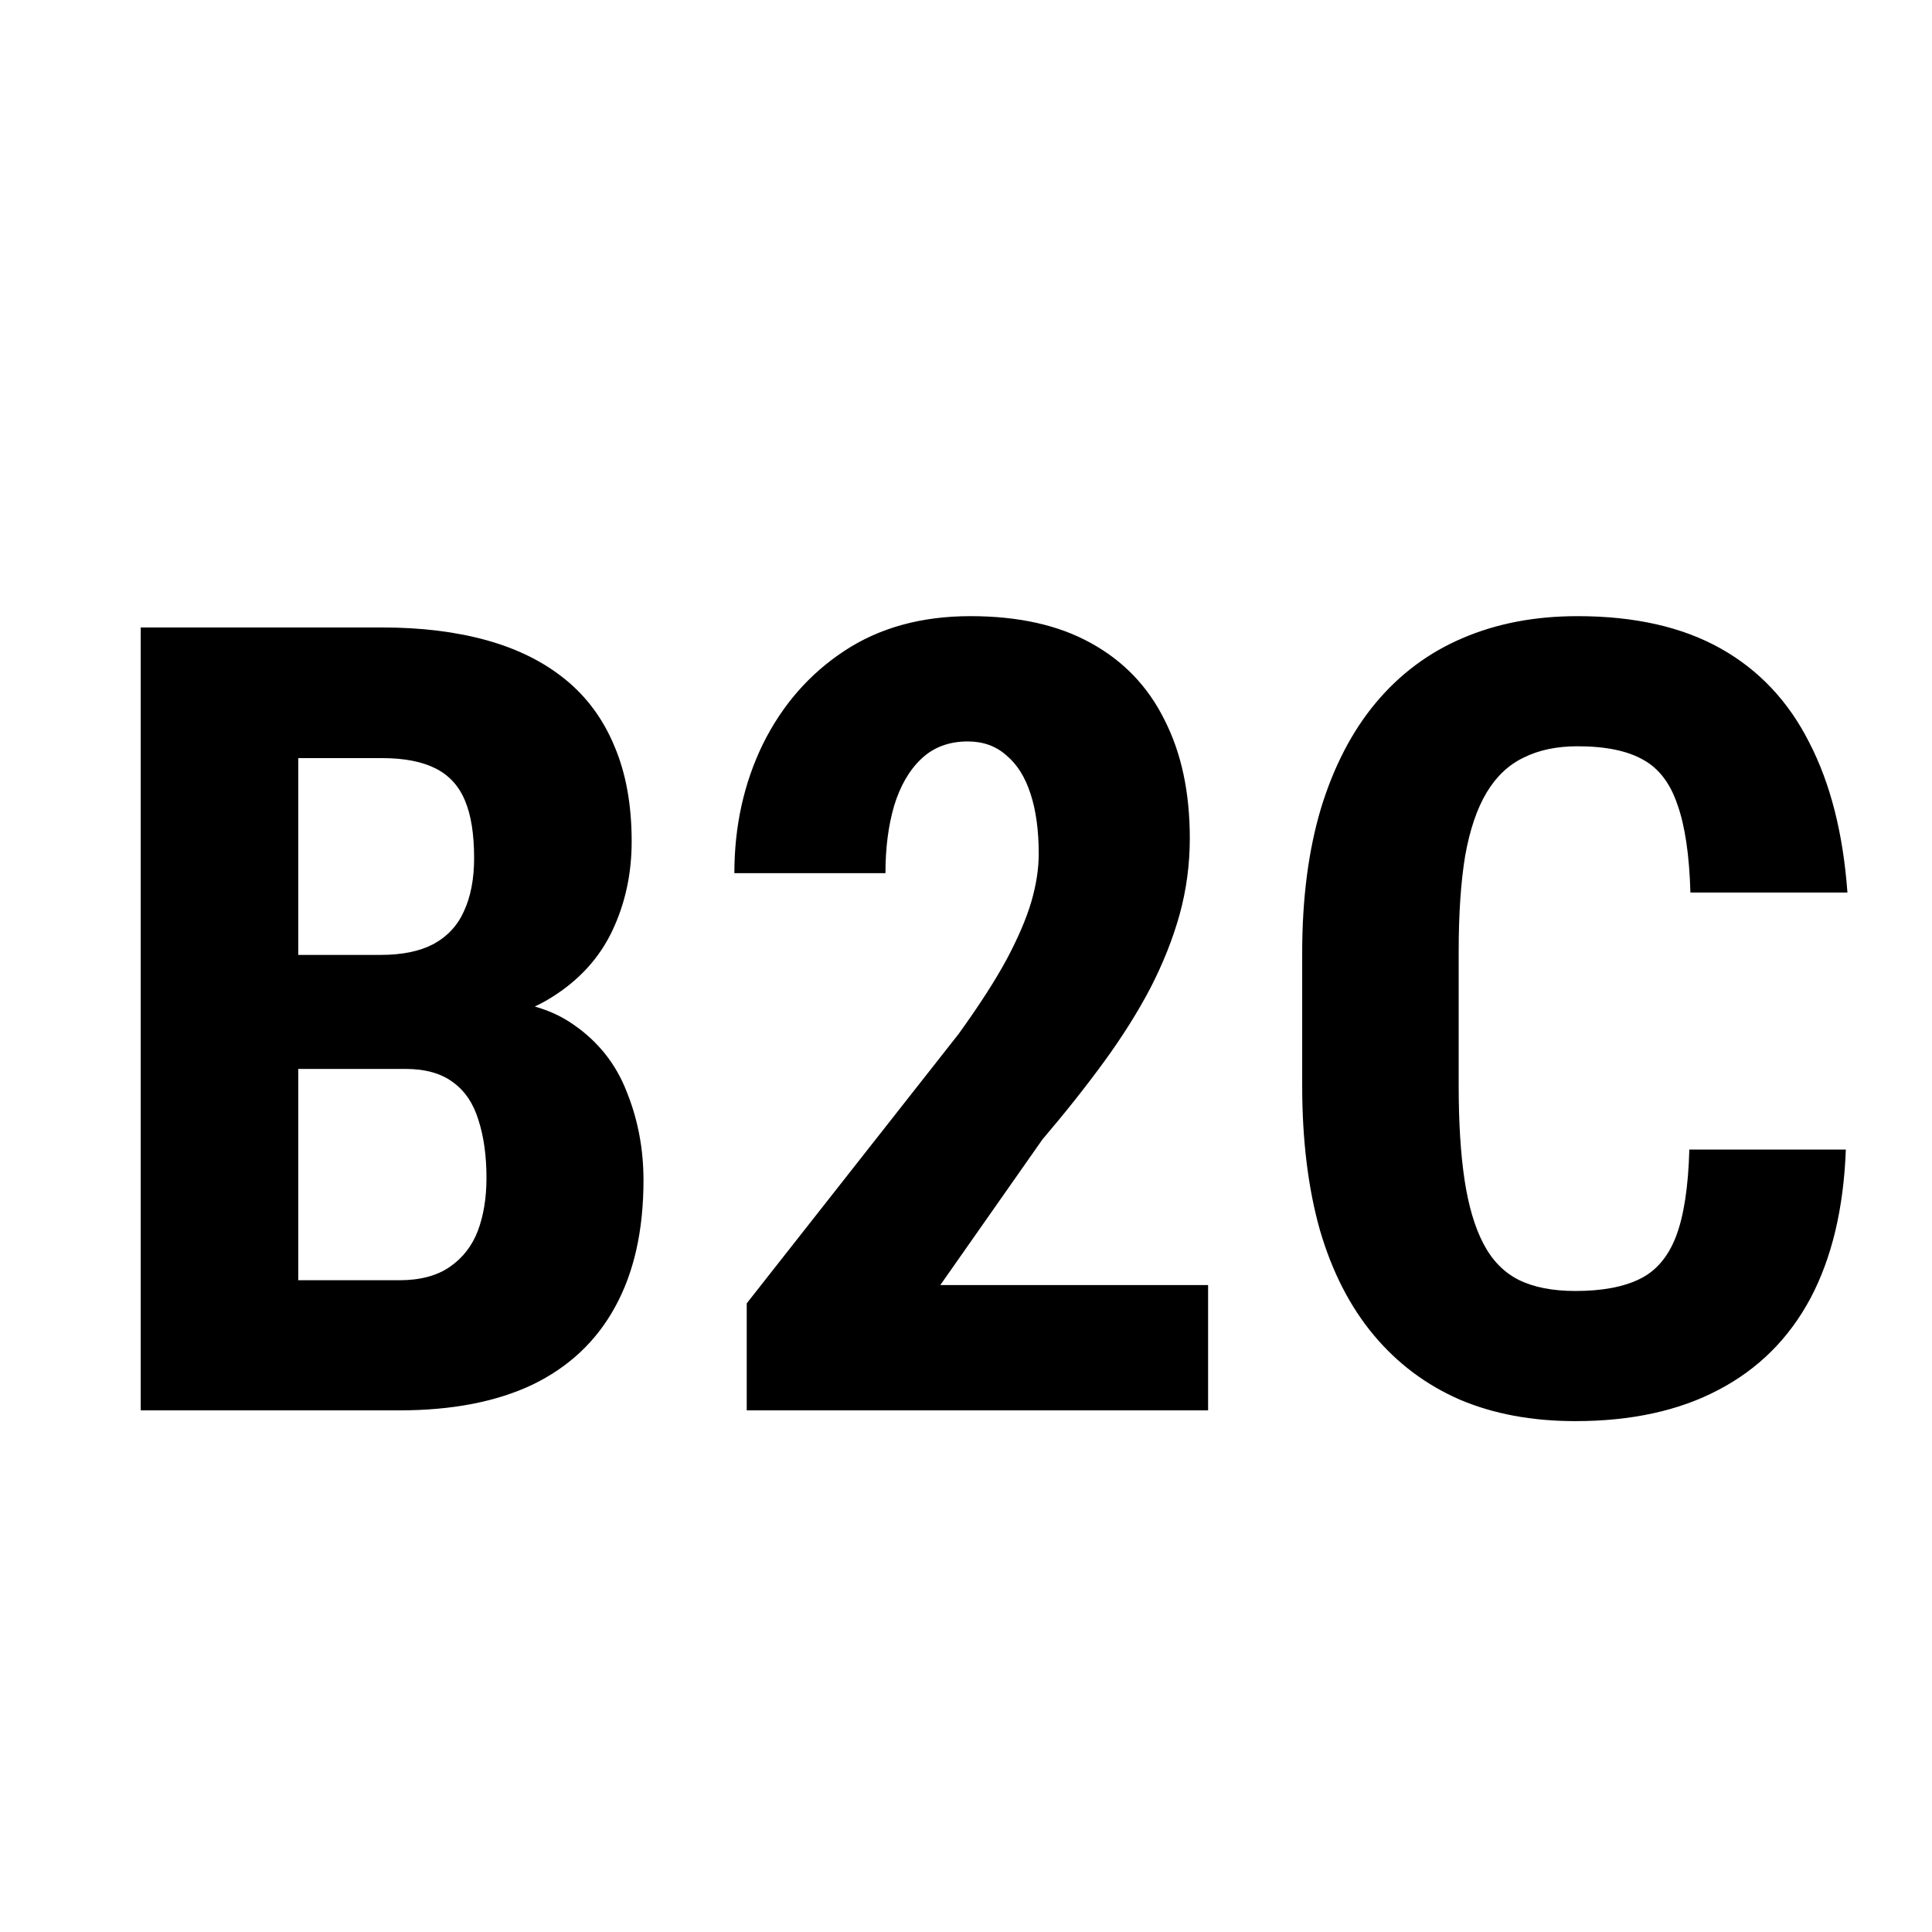 <svg width="100" height="100" viewBox="0 0 100 100" fill="none" xmlns="http://www.w3.org/2000/svg">
<g clip-path="url(#clip0_251_24)">
<path d="M20.95 55.327H12.656L12.628 49.426H19.697C20.811 49.426 21.72 49.241 22.425 48.87C23.148 48.48 23.677 47.914 24.011 47.172C24.364 46.411 24.54 45.493 24.54 44.416C24.54 43.173 24.382 42.181 24.067 41.438C23.752 40.678 23.241 40.121 22.536 39.769C21.831 39.416 20.913 39.24 19.781 39.24H15.439V73H7.284V32.477H19.781C21.803 32.477 23.612 32.699 25.208 33.145C26.804 33.59 28.158 34.267 29.271 35.176C30.385 36.085 31.229 37.236 31.804 38.627C32.398 40.019 32.695 41.661 32.695 43.554C32.695 45.224 32.361 46.764 31.693 48.174C31.025 49.584 29.977 50.734 28.548 51.625C27.138 52.516 25.291 53.017 23.009 53.128L20.95 55.327ZM20.671 73H10.346L13.602 66.265H20.671C21.748 66.265 22.62 66.033 23.288 65.569C23.956 65.105 24.438 64.483 24.735 63.704C25.032 62.906 25.18 61.997 25.18 60.977C25.18 59.826 25.041 58.824 24.763 57.971C24.503 57.117 24.067 56.468 23.455 56.023C22.842 55.559 22.017 55.327 20.977 55.327H13.964L14.02 49.426H22.536L24.456 51.764C26.627 51.69 28.362 52.107 29.661 53.017C30.96 53.907 31.888 55.076 32.444 56.523C33.02 57.952 33.307 59.474 33.307 61.088C33.307 63.685 32.815 65.875 31.832 67.656C30.867 69.419 29.448 70.755 27.574 71.664C25.7 72.555 23.399 73 20.671 73ZM62.531 66.515V73H38.651V67.461L49.617 53.518C50.674 52.052 51.5 50.772 52.094 49.677C52.688 48.563 53.114 47.571 53.374 46.699C53.634 45.808 53.764 44.973 53.764 44.194C53.764 42.988 53.624 41.958 53.346 41.105C53.068 40.232 52.65 39.565 52.094 39.101C51.556 38.618 50.888 38.377 50.09 38.377C49.125 38.377 48.327 38.674 47.696 39.268C47.065 39.861 46.592 40.678 46.277 41.717C45.98 42.737 45.831 43.897 45.831 45.196H38.011C38.011 42.765 38.502 40.539 39.486 38.516C40.488 36.494 41.889 34.889 43.688 33.701C45.507 32.495 47.687 31.892 50.229 31.892C52.715 31.892 54.794 32.356 56.463 33.284C58.152 34.211 59.423 35.538 60.276 37.264C61.148 38.971 61.584 41.012 61.584 43.387C61.584 44.741 61.408 46.059 61.056 47.339C60.703 48.601 60.202 49.862 59.553 51.124C58.903 52.367 58.105 53.638 57.159 54.937C56.213 56.236 55.146 57.581 53.959 58.973L48.67 66.515H62.531ZM87.44 59.502H95.54C95.428 62.544 94.816 65.114 93.703 67.211C92.589 69.289 91.003 70.866 88.943 71.942C86.902 73.019 84.435 73.557 81.54 73.557C79.295 73.557 77.3 73.186 75.556 72.443C73.812 71.683 72.328 70.569 71.103 69.103C69.878 67.638 68.951 65.829 68.32 63.676C67.707 61.505 67.401 59.01 67.401 56.19V49.315C67.401 46.495 67.726 43.999 68.376 41.828C69.043 39.657 69.99 37.839 71.214 36.373C72.457 34.889 73.951 33.775 75.695 33.033C77.458 32.273 79.443 31.892 81.651 31.892C84.602 31.892 87.069 32.449 89.055 33.562C91.04 34.675 92.571 36.299 93.647 38.433C94.742 40.548 95.4 43.136 95.623 46.198H87.496C87.44 44.268 87.218 42.756 86.828 41.661C86.457 40.548 85.863 39.769 85.047 39.323C84.231 38.859 83.099 38.627 81.651 38.627C80.575 38.627 79.647 38.822 78.868 39.212C78.089 39.583 77.449 40.186 76.948 41.021C76.447 41.856 76.076 42.951 75.835 44.305C75.612 45.66 75.501 47.311 75.501 49.259V56.19C75.501 58.101 75.603 59.733 75.807 61.088C76.011 62.424 76.335 63.519 76.781 64.372C77.226 65.226 77.829 65.847 78.59 66.237C79.369 66.626 80.353 66.821 81.54 66.821C82.913 66.821 84.017 66.617 84.852 66.209C85.706 65.801 86.336 65.068 86.745 64.01C87.153 62.953 87.385 61.45 87.44 59.502Z" fill="black"/>
</g>
<defs>
<clipPath id="clip0_251_24">
<rect width="100" height="100" fill="white"/>
</clipPath>
</defs>
</svg>
